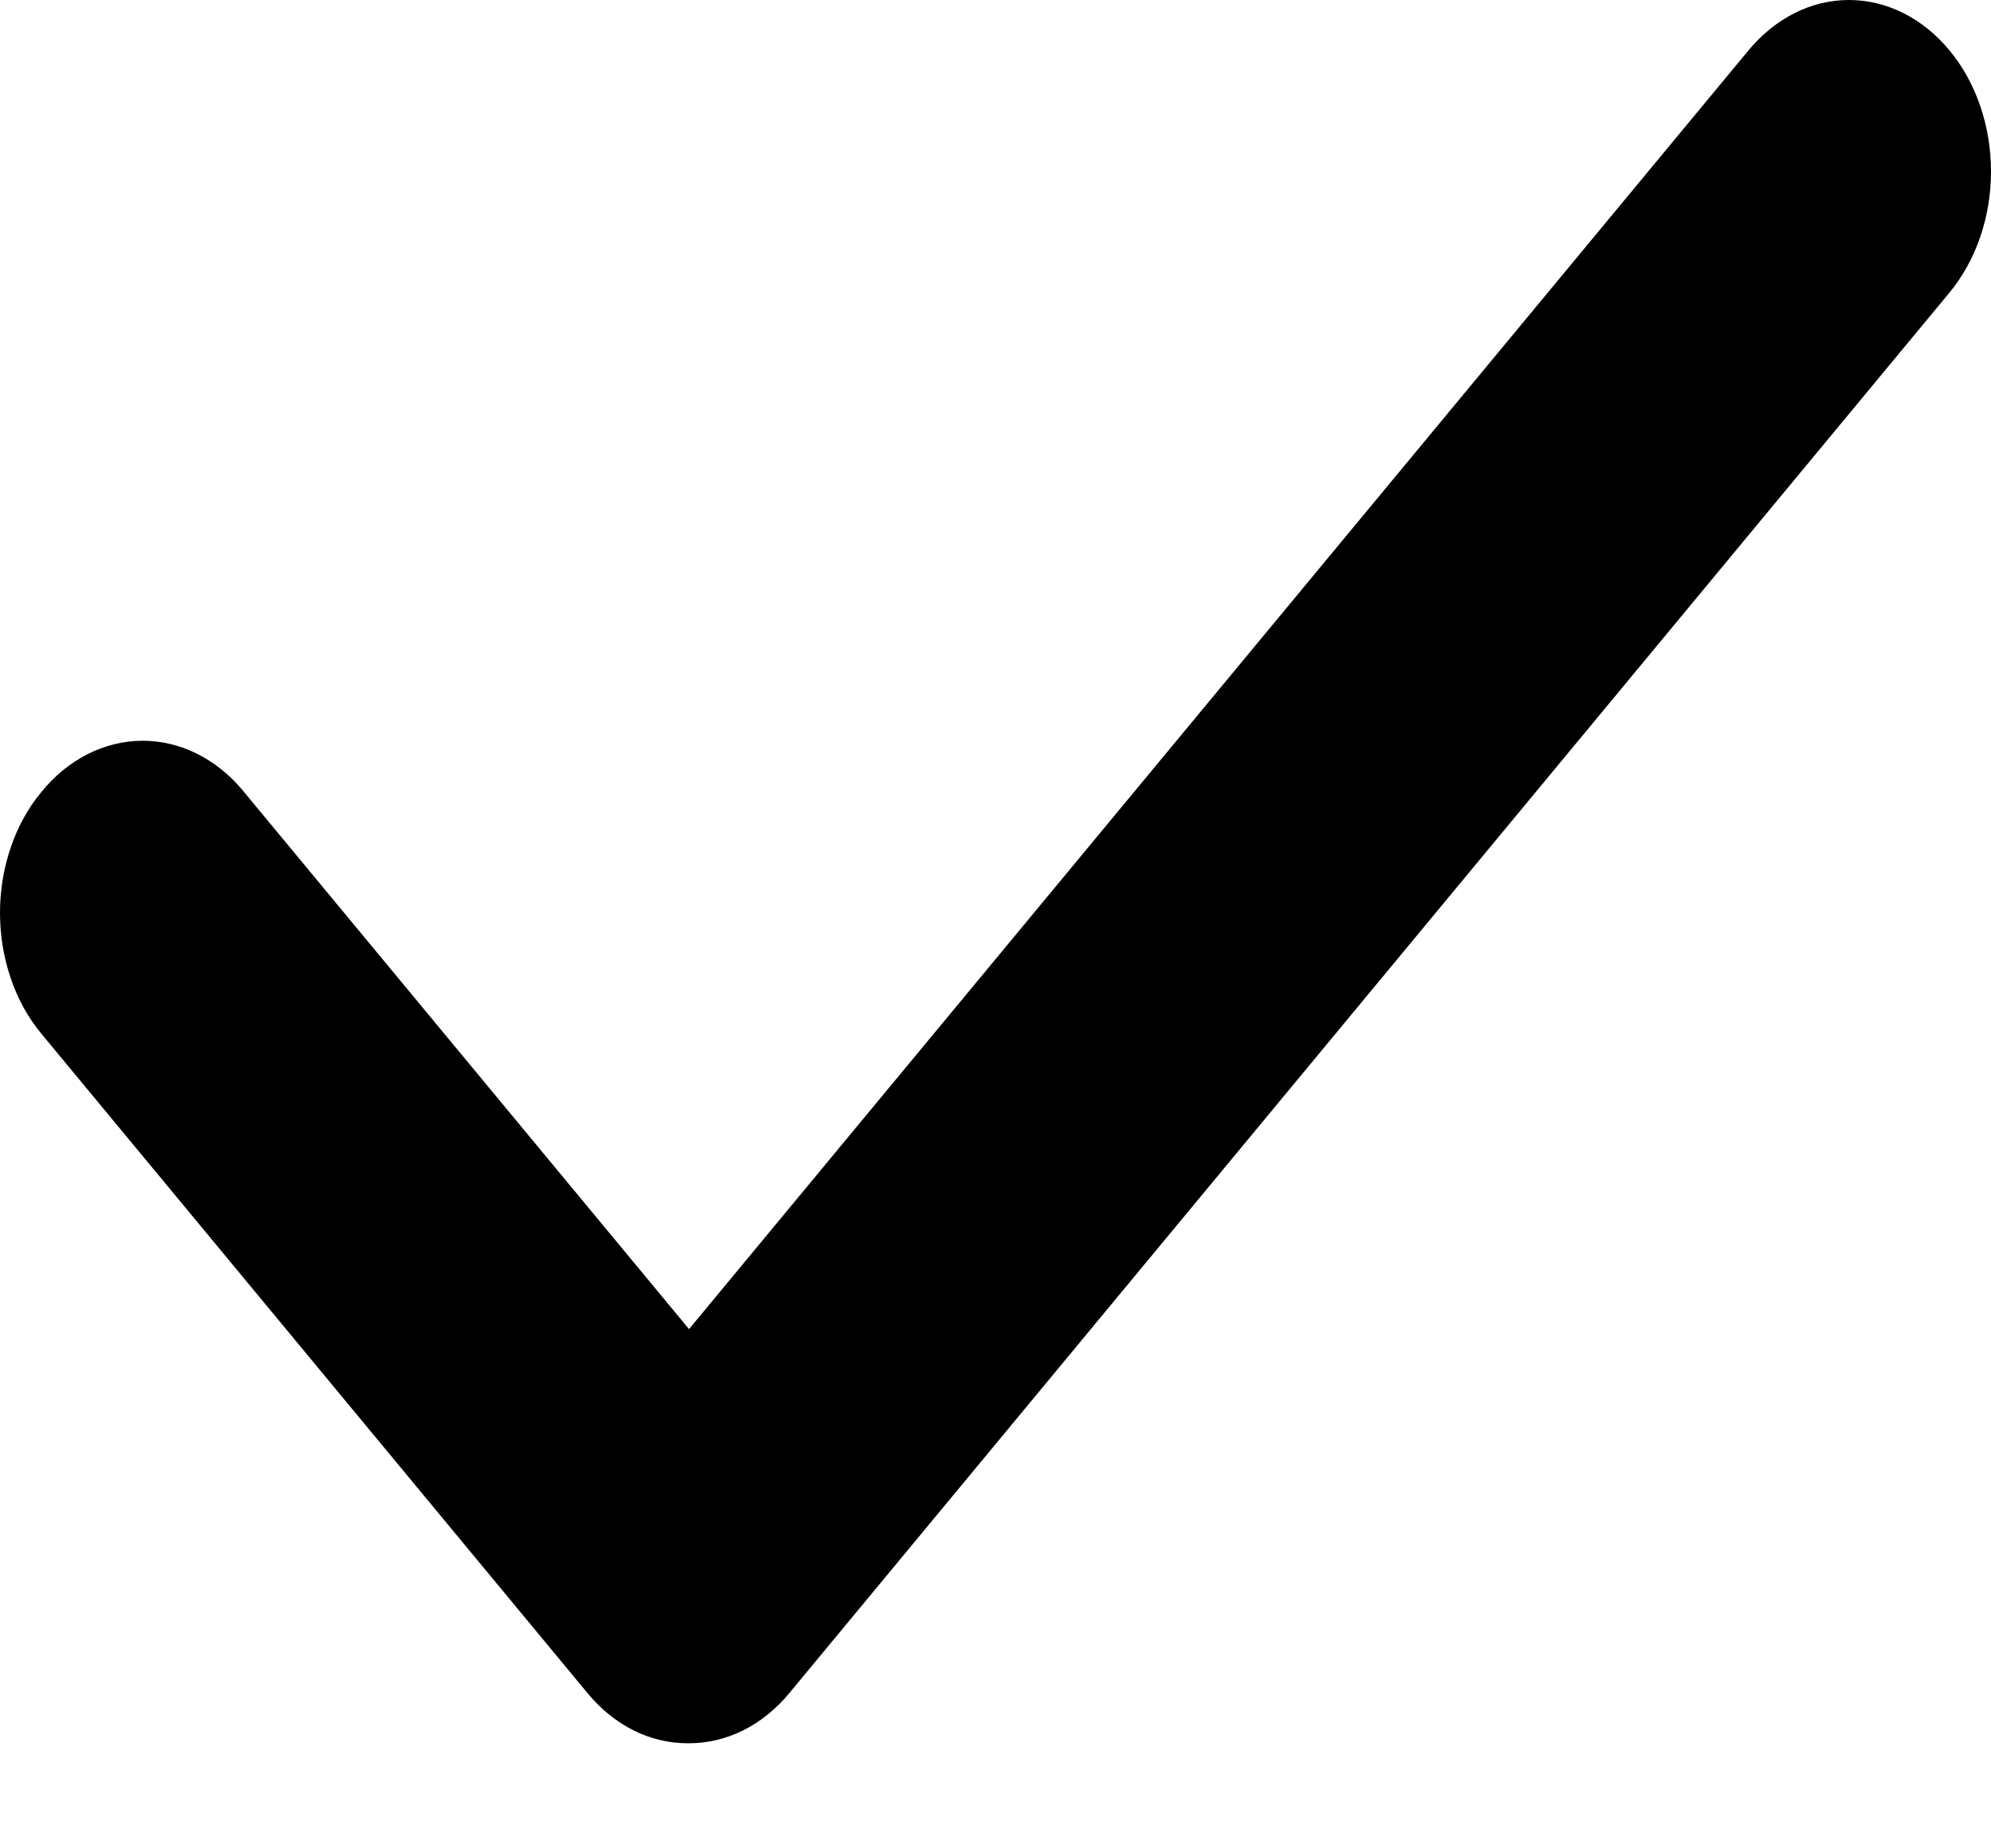 <svg width="14" height="13" viewBox="0 0 14 13" fill="none" xmlns="http://www.w3.org/2000/svg">
<path d="M4.837 12.261C4.705 12.261 4.576 12.231 4.454 12.17C4.333 12.109 4.223 12.02 4.131 11.908L0.293 7.273C0.2 7.162 0.126 7.029 0.076 6.882C0.026 6.736 0 6.579 0 6.42C0 6.262 0.026 6.105 0.076 5.959C0.126 5.812 0.2 5.679 0.293 5.568C0.479 5.34 0.733 5.212 0.998 5.21C1.263 5.208 1.517 5.333 1.706 5.558L1.714 5.568L4.845 9.348L12.295 0.354C12.388 0.242 12.498 0.153 12.619 0.092C12.74 0.031 12.87 0 13.001 0C13.133 0 13.262 0.031 13.384 0.092C13.505 0.153 13.615 0.242 13.708 0.354C13.895 0.58 14 0.886 14 1.206C14 1.525 13.895 1.832 13.708 2.058L5.552 11.906C5.458 12.02 5.347 12.11 5.224 12.171C5.101 12.232 4.969 12.262 4.837 12.261Z" fill="black"/>
</svg>
